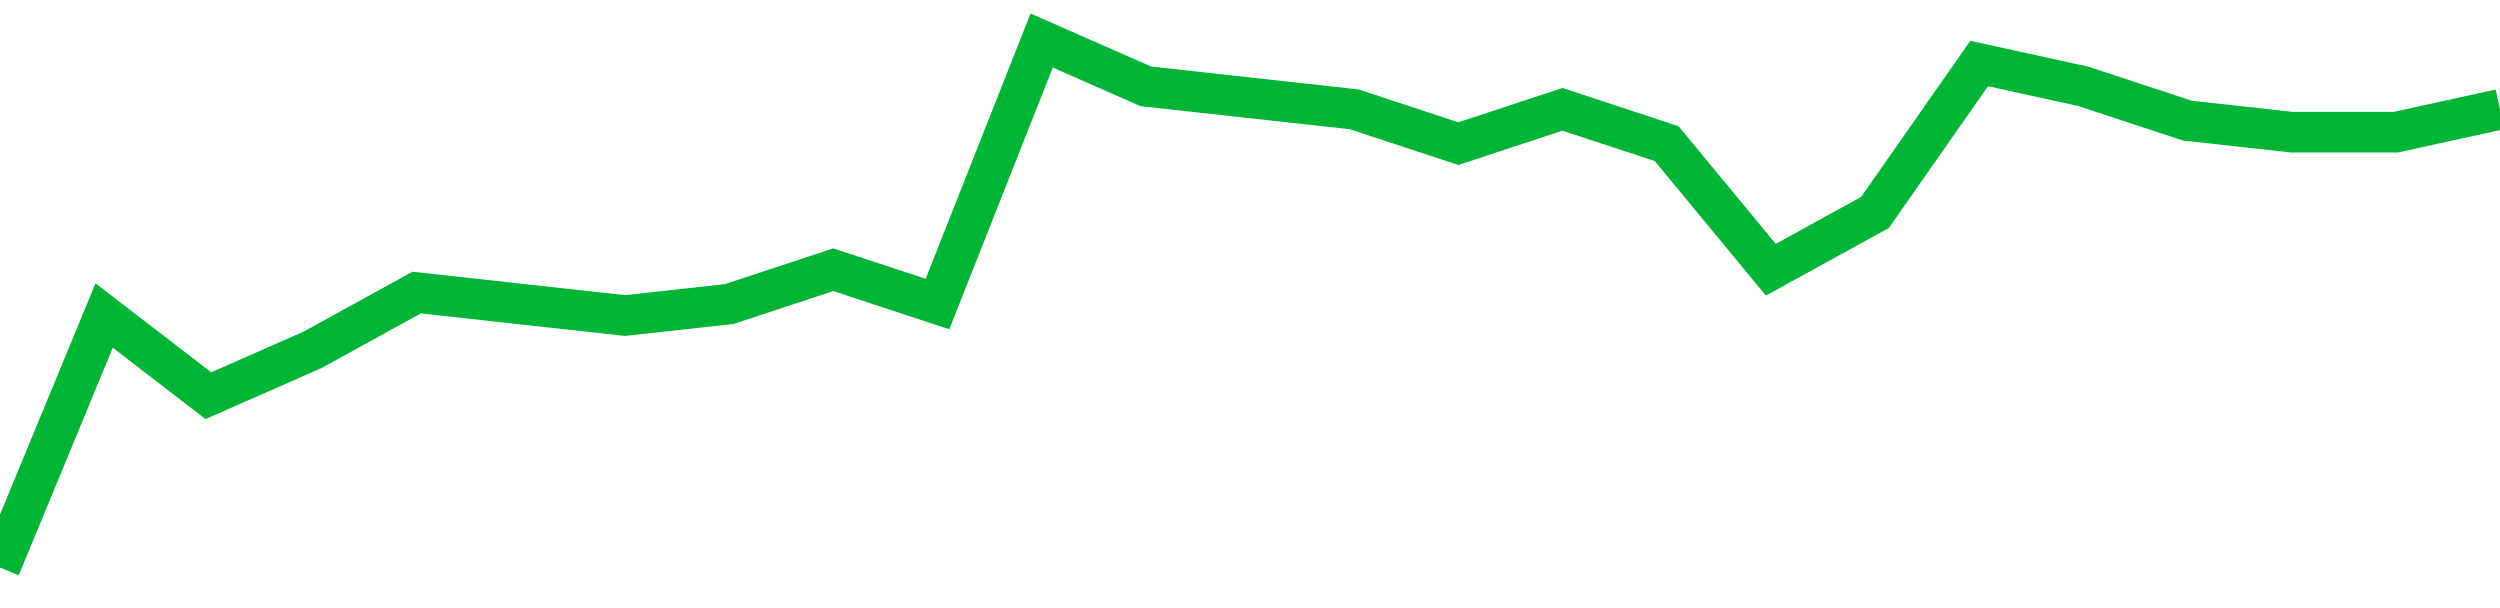 <!-- Generated with https://github.com/jxxe/sparkline/ --><svg viewBox="0 0 185 45" class="sparkline" xmlns="http://www.w3.org/2000/svg"><path class="sparkline--fill" d="M 0 42 L 0 42 L 7.708 23.35 L 15.417 29.28 L 23.125 25.89 L 30.833 21.65 L 38.542 22.5 L 46.25 23.35 L 53.958 22.5 L 61.667 19.96 L 69.375 22.5 L 77.083 3 L 84.792 6.39 L 92.5 7.24 L 100.208 8.09 L 107.917 10.63 L 115.625 8.09 L 123.333 10.63 L 131.042 19.96 L 138.75 15.72 L 146.458 4.7 L 154.167 6.39 L 161.875 8.93 L 169.583 9.78 L 177.292 9.78 L 185 8.09 V 45 L 0 45 Z" stroke="none" fill="none" ></path><path class="sparkline--line" d="M 0 42 L 0 42 L 7.708 23.35 L 15.417 29.28 L 23.125 25.89 L 30.833 21.65 L 38.542 22.5 L 46.25 23.35 L 53.958 22.5 L 61.667 19.96 L 69.375 22.5 L 77.083 3 L 84.792 6.39 L 92.5 7.24 L 100.208 8.09 L 107.917 10.63 L 115.625 8.09 L 123.333 10.63 L 131.042 19.96 L 138.75 15.72 L 146.458 4.7 L 154.167 6.39 L 161.875 8.93 L 169.583 9.78 L 177.292 9.78 L 185 8.09" fill="none" stroke-width="3" stroke="#00B436" ></path></svg>